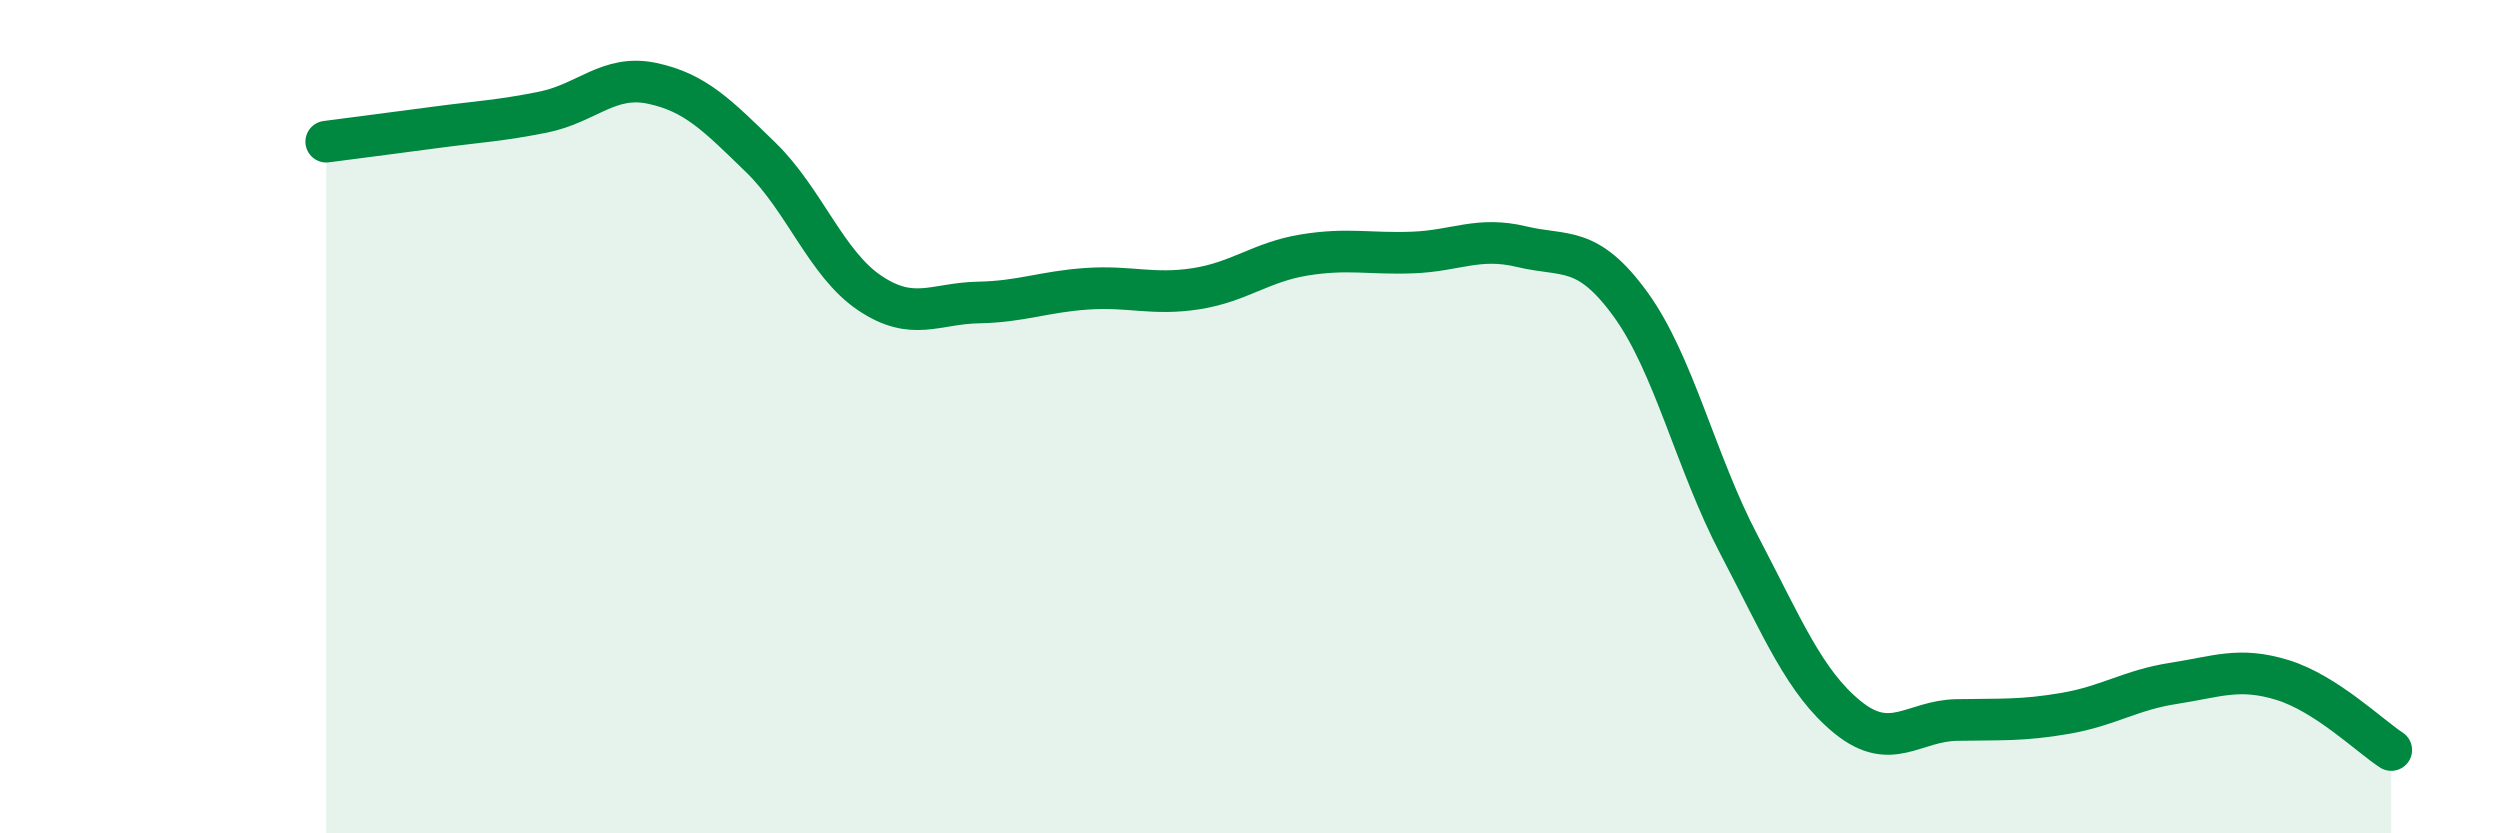 
    <svg width="60" height="20" viewBox="0 0 60 20" xmlns="http://www.w3.org/2000/svg">
      <path
        d="M 7.83,3.4 C 8.35,3.33 9.39,3.2 10.43,3.06 C 11.47,2.92 12,2.9 13.04,2.69 C 14.08,2.48 14.61,1.78 15.65,2 C 16.69,2.22 17.22,2.77 18.26,3.78 C 19.3,4.79 19.83,6.33 20.87,7.03 C 21.91,7.73 22.44,7.28 23.48,7.26 C 24.52,7.24 25.05,7 26.09,6.93 C 27.13,6.86 27.66,7.09 28.7,6.93 C 29.74,6.77 30.26,6.29 31.3,6.12 C 32.34,5.95 32.87,6.1 33.91,6.06 C 34.95,6.02 35.48,5.67 36.52,5.92 C 37.56,6.17 38.09,5.87 39.13,7.3 C 40.17,8.73 40.7,11.1 41.74,13.08 C 42.78,15.06 43.31,16.38 44.35,17.22 C 45.39,18.06 45.92,17.3 46.96,17.28 C 48,17.26 48.53,17.3 49.57,17.12 C 50.61,16.94 51.13,16.56 52.17,16.4 C 53.21,16.24 53.74,16 54.78,16.32 C 55.82,16.64 56.87,17.66 57.39,18L57.39 20L7.83 20Z"
        fill="#008740"
        opacity="0.1"
        stroke-linecap="round"
        stroke-linejoin="round"
      />
      <path
        d="M 7.83,3.4 C 8.35,3.33 9.39,3.2 10.43,3.06 C 11.47,2.92 12,2.9 13.04,2.69 C 14.08,2.48 14.61,1.78 15.65,2 C 16.69,2.22 17.22,2.77 18.26,3.78 C 19.3,4.79 19.83,6.33 20.87,7.03 C 21.91,7.73 22.44,7.28 23.48,7.26 C 24.52,7.24 25.05,7 26.09,6.93 C 27.13,6.86 27.66,7.09 28.7,6.93 C 29.74,6.77 30.26,6.29 31.3,6.12 C 32.34,5.95 32.87,6.1 33.91,6.06 C 34.95,6.02 35.48,5.67 36.52,5.92 C 37.56,6.17 38.09,5.87 39.13,7.3 C 40.17,8.73 40.7,11.1 41.74,13.08 C 42.78,15.06 43.31,16.38 44.35,17.22 C 45.39,18.06 45.92,17.3 46.96,17.28 C 48,17.26 48.53,17.3 49.57,17.12 C 50.61,16.94 51.13,16.56 52.17,16.4 C 53.21,16.24 53.74,16 54.78,16.32 C 55.82,16.64 56.87,17.66 57.39,18"
        stroke="#008740"
        stroke-width="1"
        fill="none"
        stroke-linecap="round"
        stroke-linejoin="round"
      />
    </svg>
  